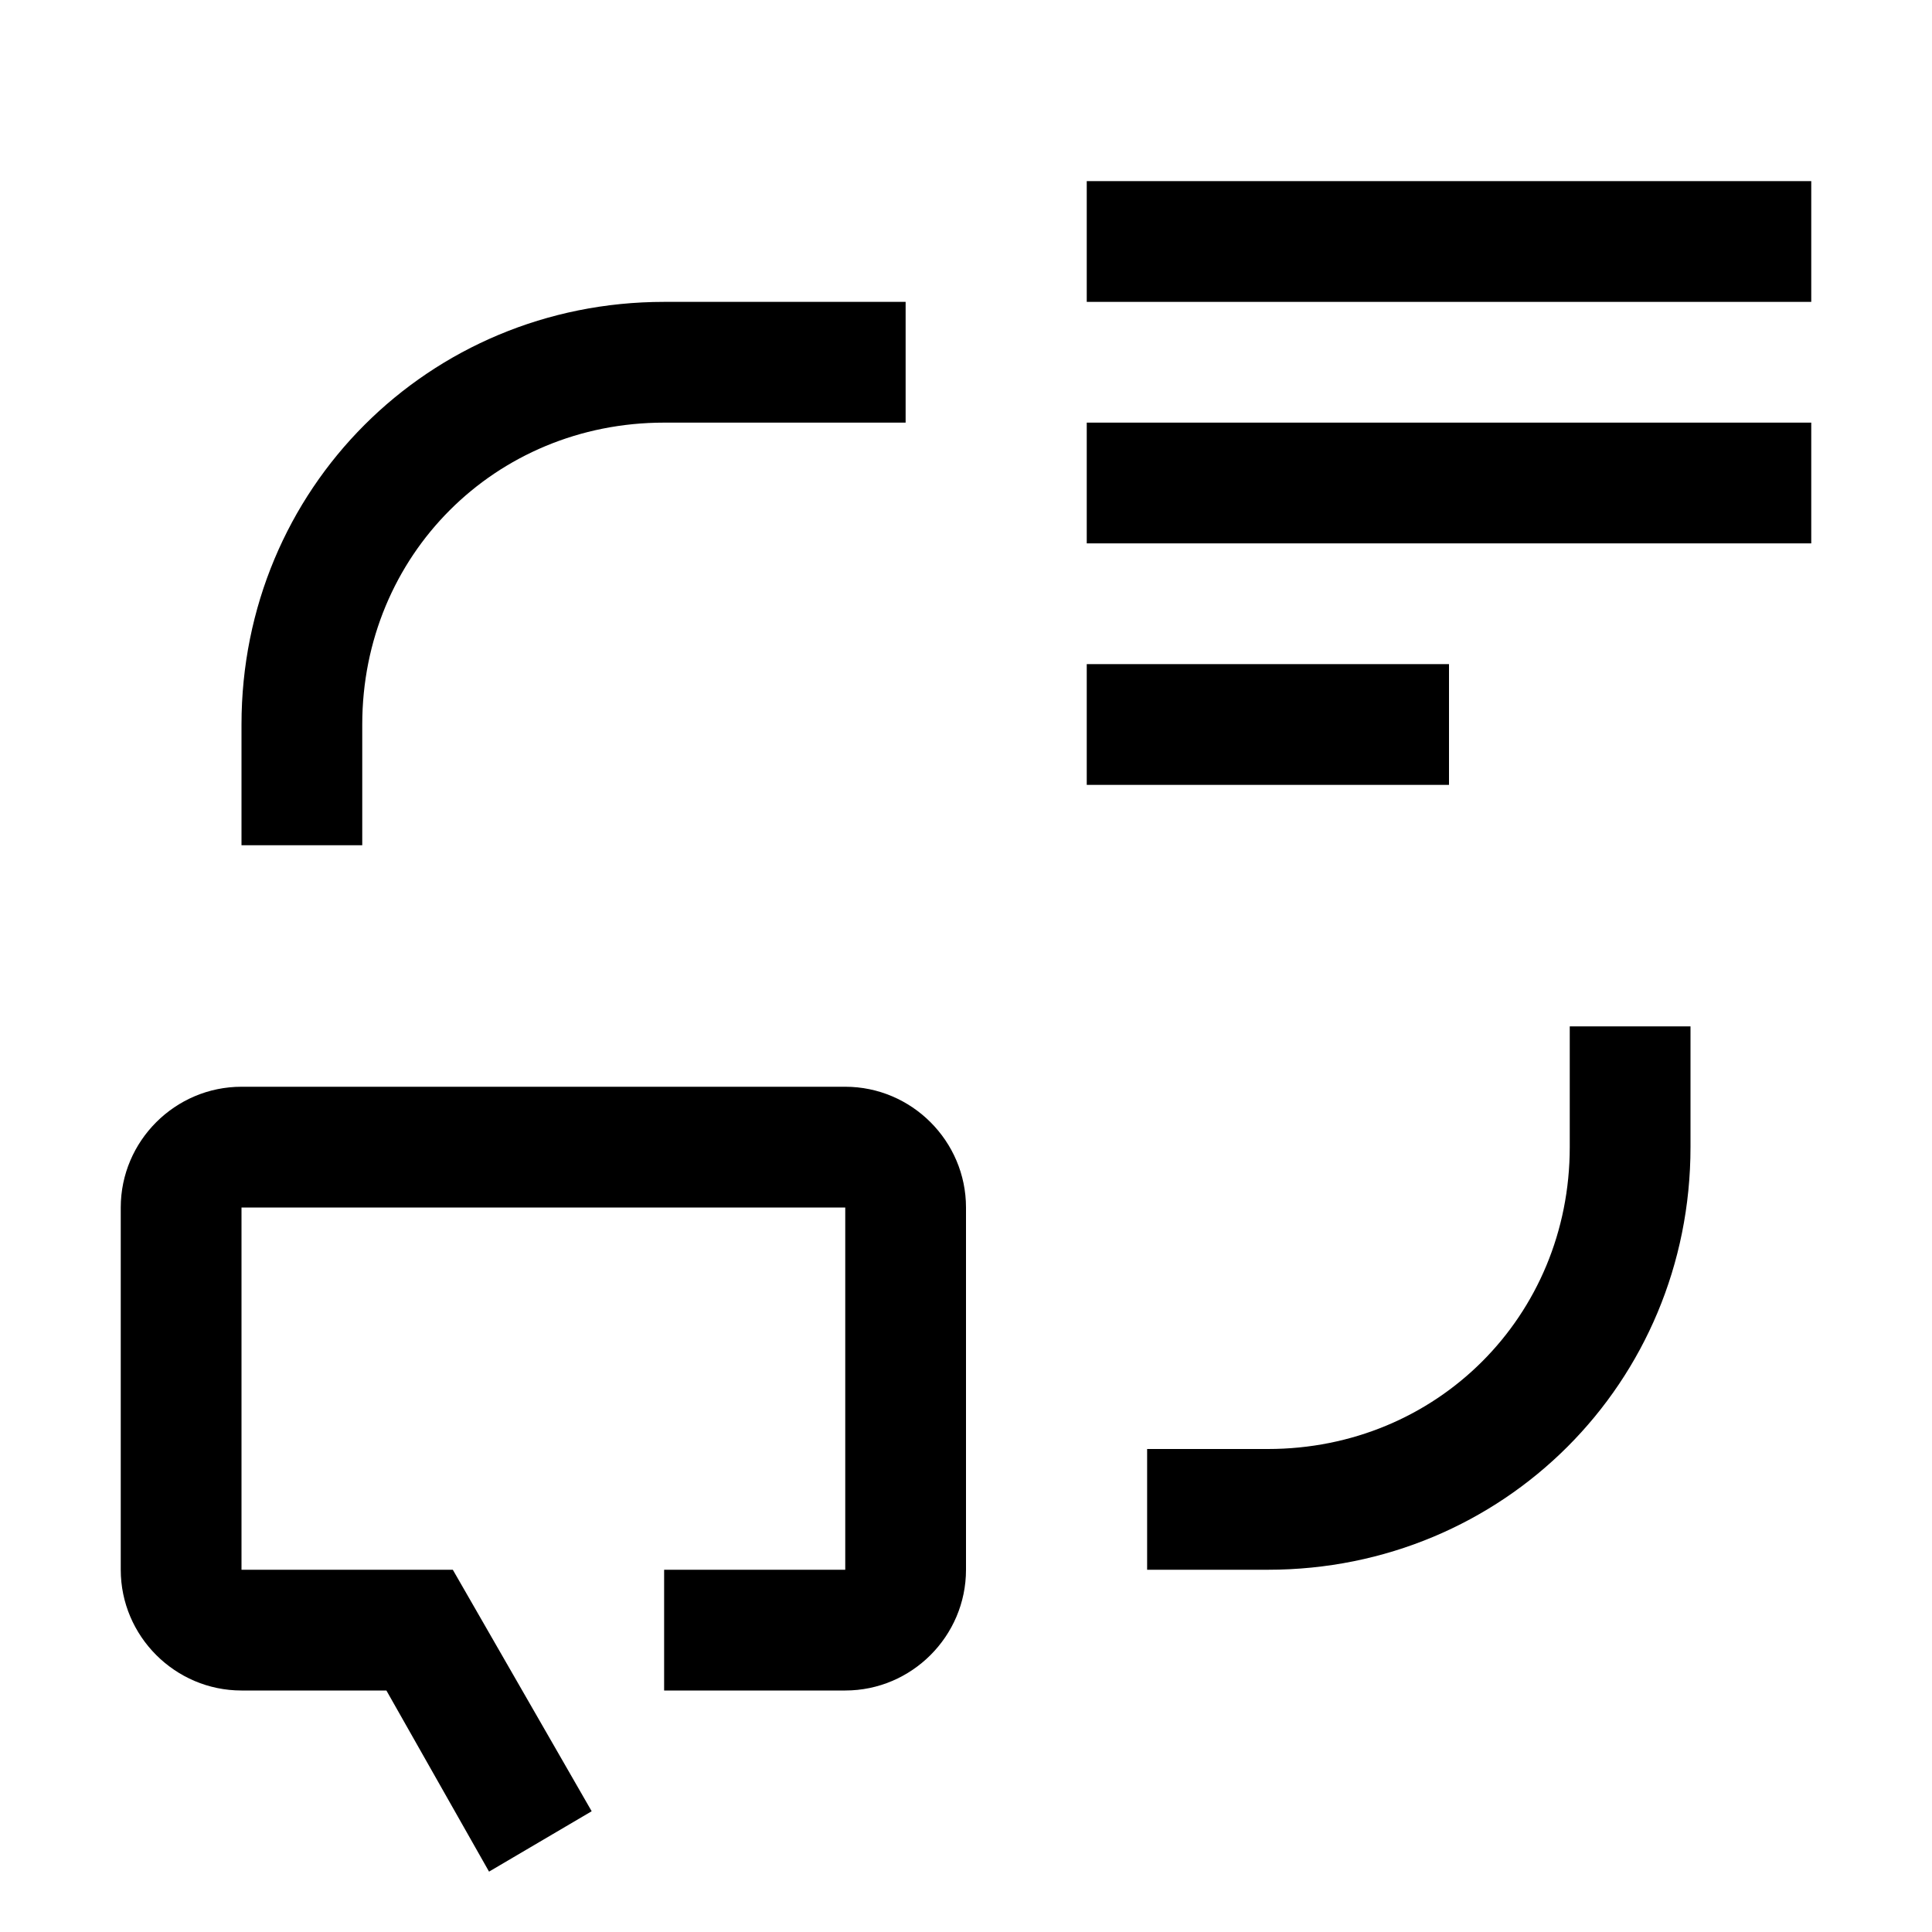 <svg xmlns="http://www.w3.org/2000/svg" xmlns:xlink="http://www.w3.org/1999/xlink" version="1.1" x="0px" y="0px" viewBox="0 0 32 32" xml:space="preserve" fill="currentColor"><path d="M14,18H4c-1.1,0-2,0.9-2,2v6c0,1.1,0.9,2,2,2h2.4l1.7,3l1.7-1l-2.3-4H4v-6h10v6h-3v2h3c1.1,0,2-0.9,2-2v-6 C16,18.9,15.1,18,14,18z"/><path d="M19,26h2c3.9,0,7-3.1,7-7v-2h-2v2c0,2.8-2.2,5-5,5h-2V26z"/><rect x="18" y="11" width="6" height="2"/><rect x="18" y="7" width="12" height="2"/><rect x="18" y="3" width="12" height="2"/><path d="M4,14h2v-2c0-2.8,2.2-5,5-5h4V5h-4c-3.9,0-7,3.1-7,7V14z"/><rect id="_x3C_Transparent_Rectangle_x3E__232_" y="0" class="st0" width="32" height="32" style="fill:none"/></svg>